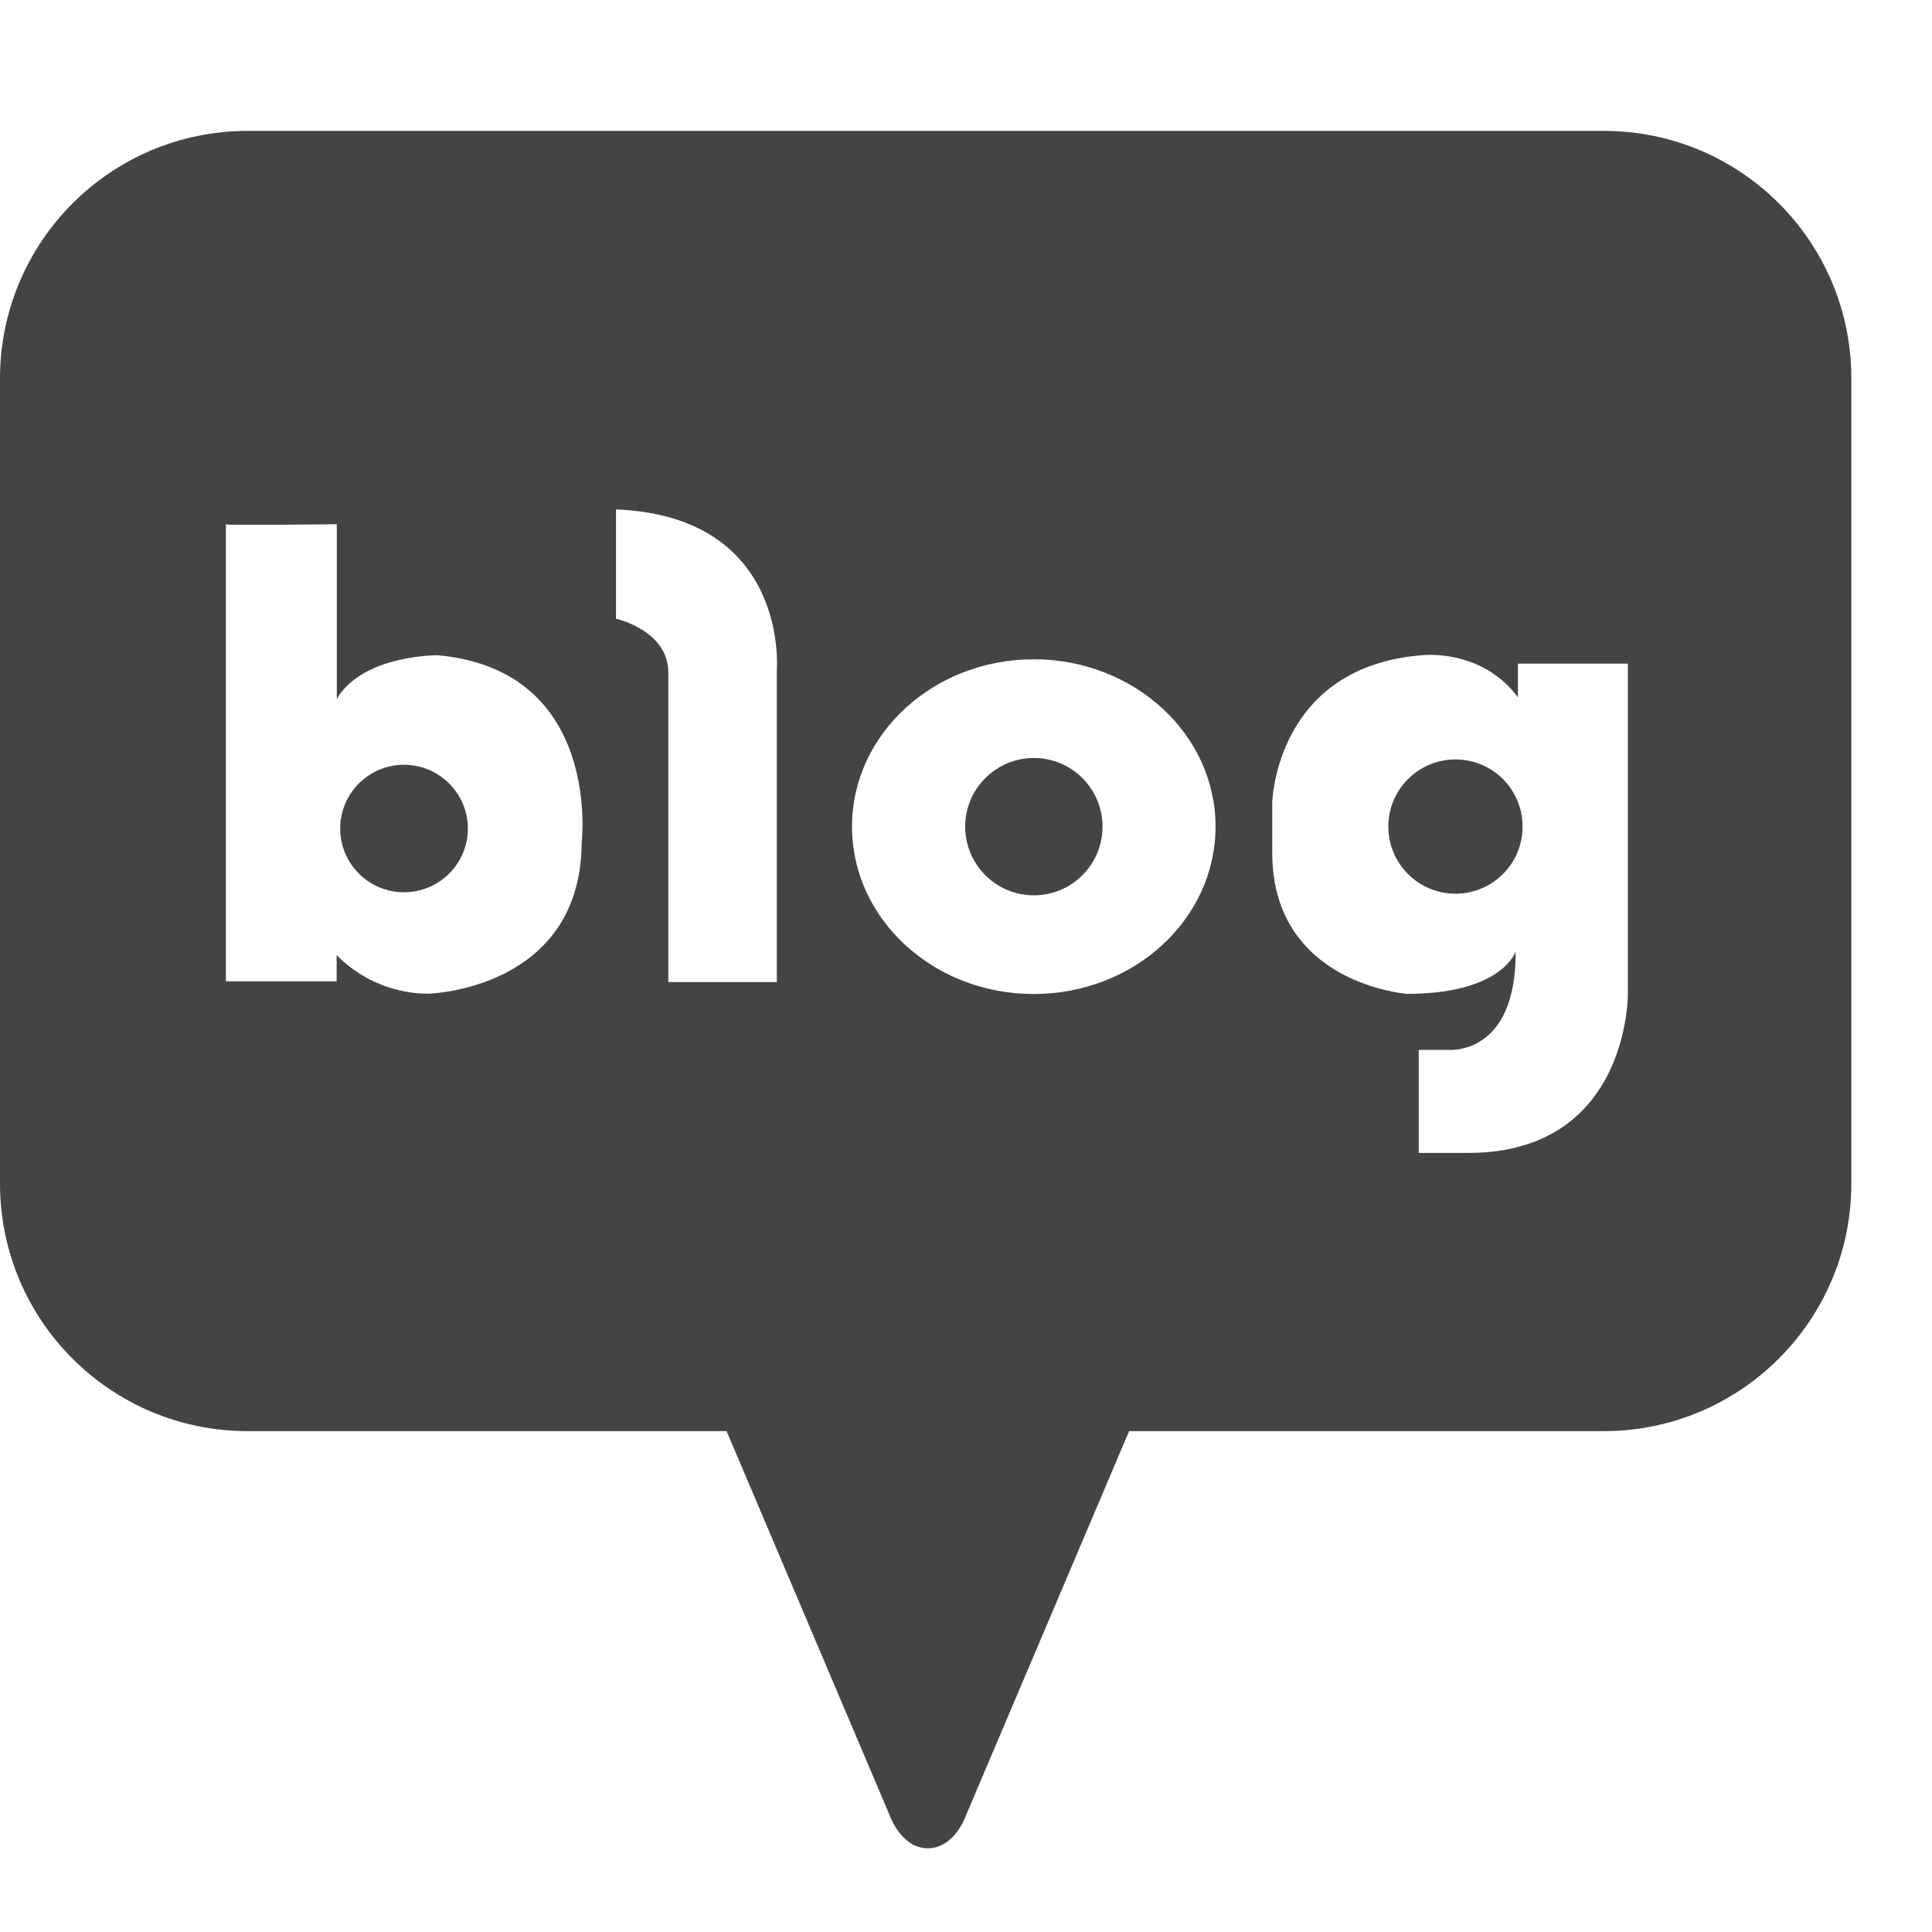 <svg width="12" height="12" viewBox="0 0 12 12" fill="none" xmlns="http://www.w3.org/2000/svg">
<g id="naver blog">
<path id="Vector" d="M2.509 4.75C2.291 4.75 2.113 4.928 2.113 5.146C2.113 5.365 2.291 5.542 2.509 5.542C2.728 5.542 2.906 5.365 2.906 5.146C2.906 4.928 2.728 4.75 2.509 4.75Z" fill="#444444"/>
<path id="Vector_2" d="M6.422 5.561C6.657 5.561 6.848 5.37 6.848 5.134C6.848 4.899 6.657 4.708 6.422 4.708C6.186 4.708 5.995 4.899 5.995 5.134C5.995 5.37 6.186 5.561 6.422 5.561Z" fill="#444444"/>
<path id="Vector_3" d="M9.962 0.813H1.538C0.688 0.813 0 1.502 0 2.352V7.351C0 8.201 0.688 8.889 1.538 8.889H4.513L5.525 11.273C5.525 11.273 5.595 11.48 5.763 11.48C5.931 11.48 6.001 11.273 6.001 11.273L7.013 8.889H9.96C10.81 8.889 11.499 8.201 11.499 7.351V2.352C11.5 1.502 10.812 0.813 9.962 0.813ZM3.613 5.233C3.608 6.147 2.663 6.172 2.663 6.172C2.298 6.172 2.091 5.931 2.091 5.931V6.095H1.403V3.257C1.4 3.256 1.4 3.256 1.403 3.256V3.257C1.446 3.264 2.092 3.256 2.092 3.256V4.341C2.254 4.065 2.721 4.07 2.721 4.07C3.741 4.164 3.613 5.233 3.613 5.233ZM4.825 4.157V6.1H4.151V4.177C4.151 3.915 3.826 3.843 3.826 3.843V3.164C4.902 3.208 4.825 4.157 4.825 4.157ZM6.421 6.174C5.798 6.174 5.292 5.709 5.292 5.134C5.292 4.56 5.798 4.095 6.421 4.095C7.044 4.095 7.55 4.56 7.55 5.134C7.55 5.709 7.044 6.174 6.421 6.174ZM10.111 6.174C10.111 6.174 10.12 7.161 9.118 7.161H8.812V6.521H8.997C8.997 6.521 9.418 6.56 9.414 5.91C9.414 5.91 9.332 6.173 8.74 6.173C8.74 6.173 7.902 6.113 7.902 5.295V4.985C7.902 4.985 7.921 4.136 8.842 4.069C8.842 4.069 9.205 4.03 9.428 4.331V4.122H10.111V6.174Z" fill="#444444"/>
<path id="Vector_4" d="M9.04 5.551C9.271 5.551 9.457 5.364 9.457 5.134C9.457 4.904 9.271 4.717 9.04 4.717C8.81 4.717 8.623 4.904 8.623 5.134C8.623 5.364 8.81 5.551 9.04 5.551Z" fill="#444444"/>
</g>
</svg>
